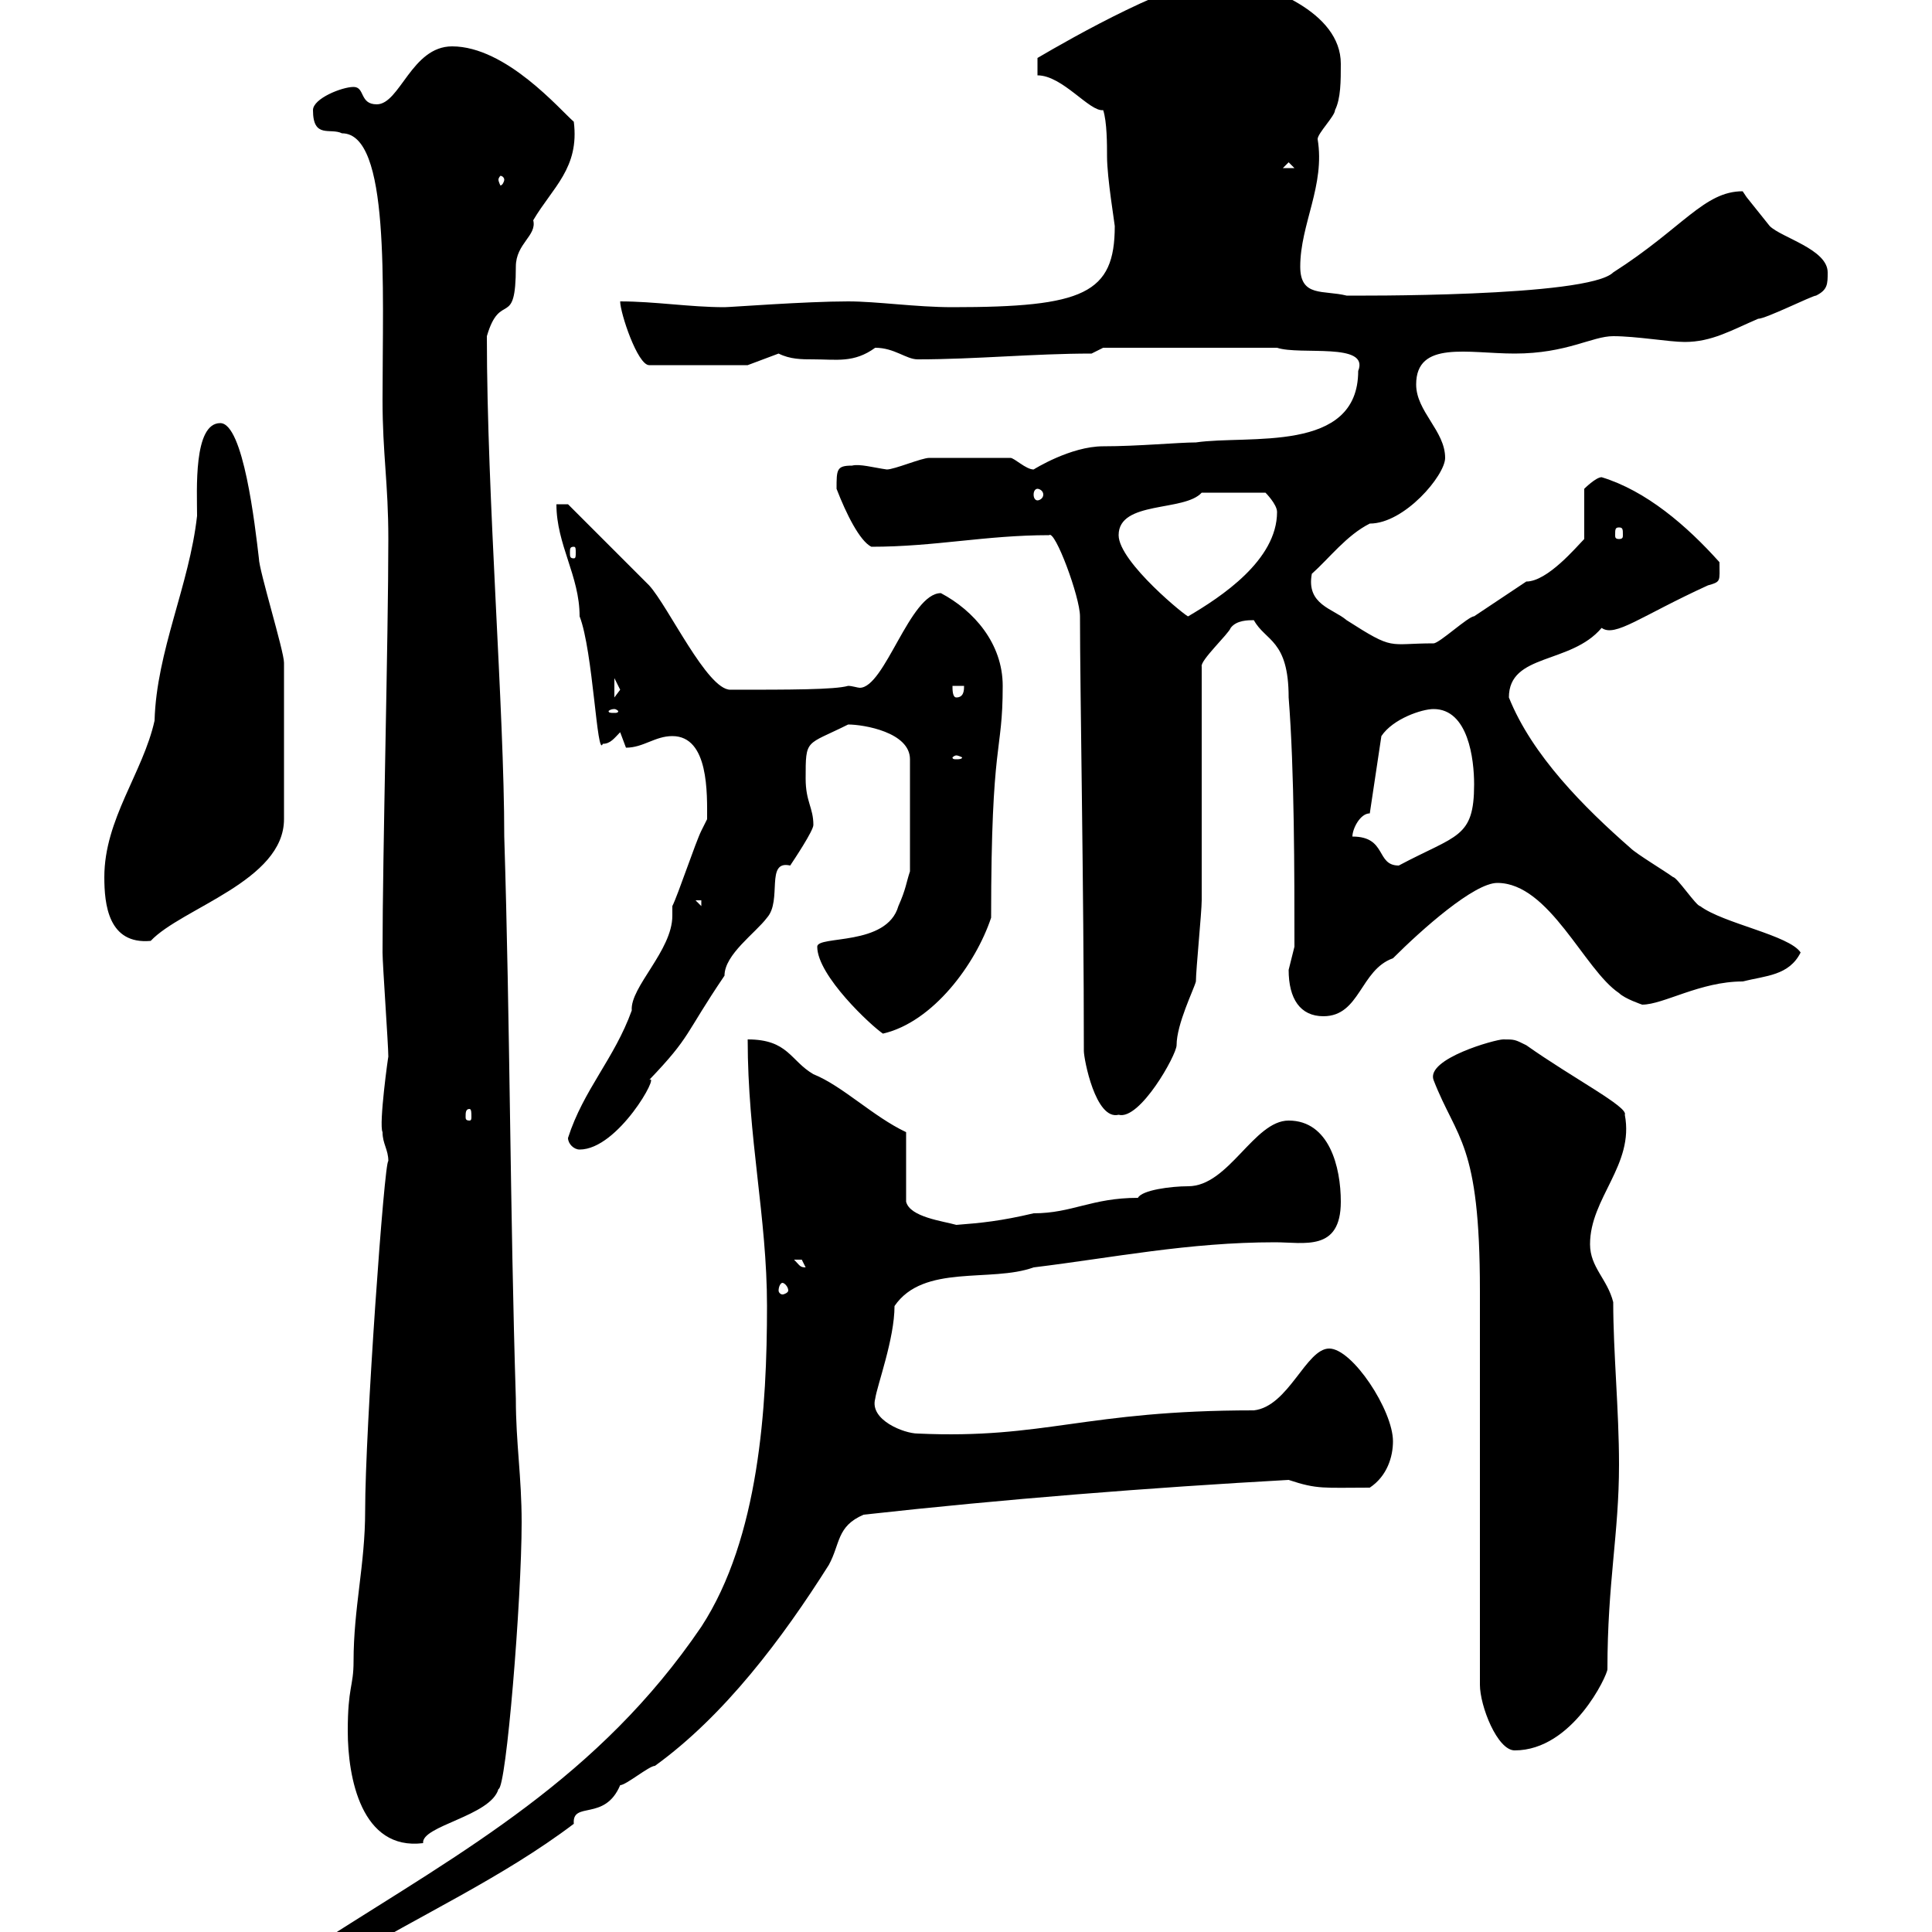 <svg xmlns="http://www.w3.org/2000/svg" xmlns:xlink="http://www.w3.org/1999/xlink" width="300" height="300"><path d="M50.40 302.40L54 304.20C64.80 297.60 78 291.60 89.10 283.20C88.80 279.60 93.90 282.90 96.30 277.20C97.20 277.20 100.80 274.20 101.70 274.20C112.50 266.40 121.50 254.40 128.70 243C130.50 239.70 129.90 237 134.10 235.20C155.70 232.80 178.50 231 200.10 229.80C204.60 231.30 205.50 231 212.70 231C215.40 229.20 216.30 226.20 216.30 223.80C216.30 219 210 209.40 206.40 209.40C202.80 209.40 200.10 218.40 194.70 219C168.30 219 162.30 223.50 142.50 222.60C140.40 222.60 135 220.50 135.90 217.20C136.20 215.10 138.90 207.90 138.90 202.80C143.40 196.20 153.90 199.20 160.50 196.80C172.80 195.30 184.50 192.90 198 192.90C202.50 192.90 208.20 194.40 208.20 186.60C208.20 181.20 206.40 174 200.10 174C194.70 174 190.80 184.20 184.50 184.20C181.80 184.20 177.30 184.80 176.70 186C169.50 186 166.50 188.40 160.50 188.40C155.40 189.60 152.40 189.90 148.50 190.20C146.40 189.60 141.30 189 140.70 186.60L140.70 175.80C135.60 173.40 130.80 168.60 126.30 166.80C122.70 164.70 122.40 161.40 116.10 161.40C116.10 176.70 119.10 189 119.10 202.80C119.10 218.40 117.90 238.80 108.90 252.60C93 276 72 287.40 50.40 301.20ZM54 268.80C54 276 56.10 287.40 65.70 286.20C65.40 283.50 76.20 282 77.40 277.80C78.60 277.80 81 248.40 81 236.40C81 229.20 80.10 224.10 80.10 217.20C79.20 188.40 79.20 158.70 78.30 129.90C78.30 110.10 75.60 77.40 75.60 52.20C77.70 45 80.10 51.30 80.10 41.40C80.10 37.80 83.40 36.60 82.80 34.20C85.80 29.10 90 26.10 89.10 18.90C87 17.10 78.60 7.20 70.20 7.20C63.90 7.20 62.10 16.20 58.50 16.20C55.80 16.20 56.70 13.50 54.90 13.50C53.10 13.50 48.60 15.30 48.60 17.10C48.60 21.60 51.30 19.80 53.10 20.70C60.60 20.70 59.40 44.40 59.40 62.10C59.40 70.50 60.30 75 60.30 83.70C60.30 99 59.40 132.60 59.40 147.90C59.40 149.70 60.30 162.30 60.30 164.10C60.30 163.80 58.80 174.60 59.40 175.80C59.40 177.60 60.30 178.50 60.30 180.30C59.70 180 56.70 222 56.70 234.60C56.70 243 54.90 249.60 54.90 258C54.90 261.90 54 261.90 54 268.80ZM229.80 261.60C229.80 264.90 232.50 271.80 235.20 271.80C244.20 271.80 249.60 260.10 249.60 259.20C249.60 245.70 251.40 238.20 251.40 227.40C251.40 219 250.50 210 250.50 202.20C249.60 198.60 246.90 196.80 246.90 193.20C246.90 186 253.80 180.90 252.30 173.10C252.90 171.90 244.20 167.40 237 162.30C235.20 161.40 235.20 161.40 233.40 161.40C232.20 161.40 221.40 164.40 222.60 167.70C226.20 177 229.80 177.30 229.80 200.40C229.80 209.40 229.80 252.60 229.80 261.60ZM121.50 199.20C121.80 199.20 122.40 199.80 122.40 200.40C122.40 200.70 121.80 201 121.50 201C121.20 201 120.90 200.70 120.90 200.40C120.90 199.80 121.20 199.20 121.50 199.20ZM123.30 195.60C123.30 195.60 123.30 195.60 124.50 195.60C124.50 195.60 125.10 196.80 125.10 196.80C124.20 196.80 124.20 196.50 123.30 195.60ZM88.20 176.70C88.20 177.60 89.10 178.50 90 178.50C96 178.50 102.60 166.50 100.80 167.70C107.40 160.80 106.20 160.80 112.50 151.50C112.50 148.20 117.30 144.90 119.10 142.50C121.50 139.80 118.80 133.50 122.70 134.40C123.30 133.50 126.30 129 126.30 128.10C126.30 125.40 125.10 124.50 125.10 120.90C125.10 114.60 125.10 115.80 131.70 112.50C134.10 112.50 141.30 113.70 141.30 117.90L141.30 135.30C140.70 137.10 140.70 138 139.50 140.70C137.70 147 126.90 145.20 126.90 147C126.90 151.50 135.30 159.30 137.10 160.50C144.90 158.70 151.50 149.70 153.90 142.50C153.90 114.30 155.70 117.30 155.70 106.50C155.70 99.90 151.20 94.80 146.10 92.10C141.30 92.10 137.40 106.80 133.50 106.80C133.20 106.80 132.30 106.50 131.70 106.50C129.60 107.10 122.70 107.10 113.40 107.10C109.80 107.10 103.80 94.20 100.80 90.90C97.20 87.30 88.20 78.30 88.20 78.30L86.40 78.30C86.40 84.60 90 89.40 90 95.70C92.10 101.10 92.70 117.90 93.60 115.50C94.80 115.50 95.40 114.60 96.30 113.70C96.30 113.70 97.20 116.10 97.20 116.10C99.90 116.10 101.70 114.30 104.40 114.30C110.10 114.30 109.80 123.30 109.80 127.20C109.80 127.20 108.90 129 108.90 129C108 130.80 105.30 138.90 104.40 140.70C104.40 141 104.40 141.30 104.40 142.20C104.40 147.60 97.80 153.30 98.10 156.90C95.40 164.40 90.60 169.20 88.20 176.70ZM72.90 172.20C73.20 172.20 73.20 172.80 73.20 173.40C73.20 173.70 73.20 174 72.90 174C72.30 174 72.30 173.70 72.30 173.40C72.30 172.80 72.30 172.20 72.90 172.20ZM168.30 163.20C168.30 164.40 170.10 174 173.70 173.10C177 174 182.70 163.80 182.70 162.30C182.70 159 185.40 153.60 185.70 152.40C185.70 150.60 186.60 141.60 186.60 139.80C186.60 134.40 186.60 108.90 186.60 103.50C186.30 102.60 190.80 98.40 191.10 97.50C192 96.30 193.80 96.30 194.70 96.30C196.50 99.60 200.10 99.30 200.10 108.30C201 119.70 201 135.60 201 147C201 147 200.10 150.60 200.10 150.60C200.10 155.10 201.90 157.80 205.50 157.80C211.20 157.80 211.20 150.60 216.30 148.80C220.80 144.30 228.90 137.10 232.50 137.10C240.60 137.10 246 150.60 251.40 154.20C252.30 155.10 255 156 255 156C258.30 156 264 152.40 270.60 152.40C274.20 151.50 277.80 151.50 279.60 147.90C277.80 145.20 267.60 143.40 264 140.70C263.40 140.70 260.40 136.20 259.80 136.20C258.60 135.30 254.10 132.60 253.20 131.70C246 125.40 237.90 117.30 234.30 108.30C234.30 101.40 243.90 103.20 248.70 97.50C250.80 99 254.70 95.70 265.20 90.90C267.30 90.30 267 90.30 267 87.30C261.90 81.60 255.60 76.20 248.70 74.10C247.80 74.10 246 75.90 246 75.90L246 83.70C244.80 84.90 240.30 90.30 237 90.30C234.30 92.10 231.60 93.90 228.90 95.70C228 95.70 223.50 99.90 222.60 99.90C215.40 99.90 216.60 101.10 209.10 96.30C207 94.50 202.80 93.90 203.70 89.10C206.40 86.70 209.10 83.10 212.70 81.30C218.10 81.30 224.40 73.80 224.40 71.10C224.40 66.90 219.90 63.90 219.90 59.70C219.90 52.80 228 54.90 235.20 54.90C243.30 54.90 247.20 52.20 250.50 52.20C254.10 52.20 259.20 53.10 261.60 53.10C265.80 53.10 268.80 51.30 273 49.50C274.20 49.50 281.40 45.90 282 45.90C283.80 45 283.80 44.10 283.80 42.30C283.80 38.70 276.60 36.90 274.80 35.10C274.80 35.10 271.20 30.60 271.20 30.60C271.20 30.60 270.60 29.70 270.60 29.70C264.60 29.70 261.30 35.40 250.50 42.30C246.60 46.20 209.70 45.90 209.10 45.90C205.50 45 201.90 46.20 201.90 41.40C201.90 34.80 205.80 28.80 204.60 21.60C204.60 20.70 207.30 18 207.30 17.10C208.20 15.30 208.20 12.60 208.20 9.90C208.20 1.80 196.80-2.40 190.20-3.60C183-3.60 166.20 6 161.10 9L161.10 11.70C165 11.70 169.20 17.40 171.30 17.10C171.90 18.90 171.90 22.50 171.90 24.30C171.90 27.60 173.10 34.80 173.10 35.10C173.10 45.60 168.30 47.70 147.90 47.70C142.20 47.70 136.20 46.80 131.70 46.80C125.10 46.80 113.40 47.70 112.50 47.70C107.10 47.70 101.70 46.80 96.30 46.80C96.30 48.60 99 56.70 100.80 56.70L116.10 56.70C116.10 56.70 120.90 54.90 120.90 54.90C122.70 55.80 124.50 55.80 126.30 55.80C129.90 55.80 132.60 56.40 135.90 54C138.90 54 140.70 55.80 142.50 55.80C151.50 55.80 160.50 54.90 169.50 54.90L171.30 54L198.30 54C201.90 55.20 212.70 53.10 210.90 57.60C210.90 70.50 193.80 67.50 185.70 68.70C183 68.70 176.70 69.30 171.30 69.30C166.20 69.30 160.50 72.90 160.50 72.90C159.30 72.90 157.50 71.10 156.90 71.10C152.40 71.10 146.40 71.10 144.30 71.10C143.10 71.10 138.90 72.90 137.70 72.90C135.60 72.60 133.50 72 132.30 72.30C129.90 72.30 129.90 72.90 129.90 75.90C131.40 79.80 133.50 84 135.30 84.90C145.20 84.90 153 83.10 162.90 83.10C163.80 82.20 167.70 92.70 167.70 95.70C167.70 107.10 168.30 138 168.30 163.20ZM16.20 136.20C16.20 140.40 16.80 146.70 23.40 146.10C28.20 141 44.10 136.80 44.10 127.20C44.10 120 44.10 108.90 44.10 102.90C44.10 101.10 40.20 88.50 40.20 86.70C39.60 81.60 37.80 65.70 34.20 65.70C30 65.70 30.60 76.20 30.60 80.10C29.40 90.90 24.30 101.10 24 111.90C22.20 120 16.20 127.20 16.20 136.20ZM108 139.80L108.90 139.80L108.90 140.70ZM210 129.90C210 128.70 211.20 126.30 212.70 126.30L214.50 114.30C216.30 111.60 220.80 110.10 222.60 110.10C228 110.10 228.90 117.90 228.90 121.80C228.90 130.20 226.20 129.60 217.20 134.40C213.60 134.40 215.40 129.90 210 129.90ZM148.50 117.30C148.80 117.30 149.40 117.60 149.40 117.60C149.40 117.90 148.80 117.90 148.50 117.90C148.20 117.90 147.90 117.90 147.90 117.60C147.90 117.60 148.20 117.30 148.50 117.30ZM95.40 110.10C95.70 110.10 96 110.40 96 110.40C96 110.70 95.70 110.70 95.40 110.70C94.80 110.70 94.50 110.70 94.50 110.40C94.50 110.40 94.80 110.10 95.40 110.10ZM95.40 105.30C95.40 105.30 96.30 107.10 96.30 107.10C96.30 107.10 95.40 108.30 95.40 108.30ZM147.90 106.50L149.70 106.50C149.70 107.10 149.70 108.30 148.50 108.30C147.90 108.30 147.90 107.10 147.90 106.50ZM173.70 83.10C173.70 77.70 183.90 79.50 186.60 76.50L196.50 76.50C196.50 76.50 198.30 78.30 198.30 79.50C198.30 87 189.60 92.70 184.50 95.70C184.50 96 173.70 87.30 173.70 83.10ZM89.10 84.90C89.40 84.90 89.40 85.20 89.40 85.80C89.40 86.40 89.40 86.70 89.10 86.70C88.50 86.70 88.50 86.40 88.50 85.80C88.50 85.20 88.50 84.90 89.10 84.90ZM251.40 81.90C252 81.90 252 82.20 252 83.10C252 83.40 252 83.70 251.40 83.70C250.80 83.70 250.80 83.40 250.80 83.10C250.80 82.20 250.80 81.90 251.40 81.90ZM161.10 75.90C161.40 75.90 162 76.20 162 76.80C162 77.40 161.40 77.70 161.10 77.70C160.80 77.70 160.50 77.40 160.50 76.80C160.50 76.20 160.80 75.90 161.10 75.90ZM78.30 27.90C78.30 28.20 78 28.80 77.70 28.80C77.70 28.80 77.40 28.20 77.40 27.90C77.40 27.60 77.70 27.30 77.70 27.30C78 27.30 78.30 27.60 78.30 27.90ZM200.10 25.20L201 26.10L199.20 26.10Z"/></svg>